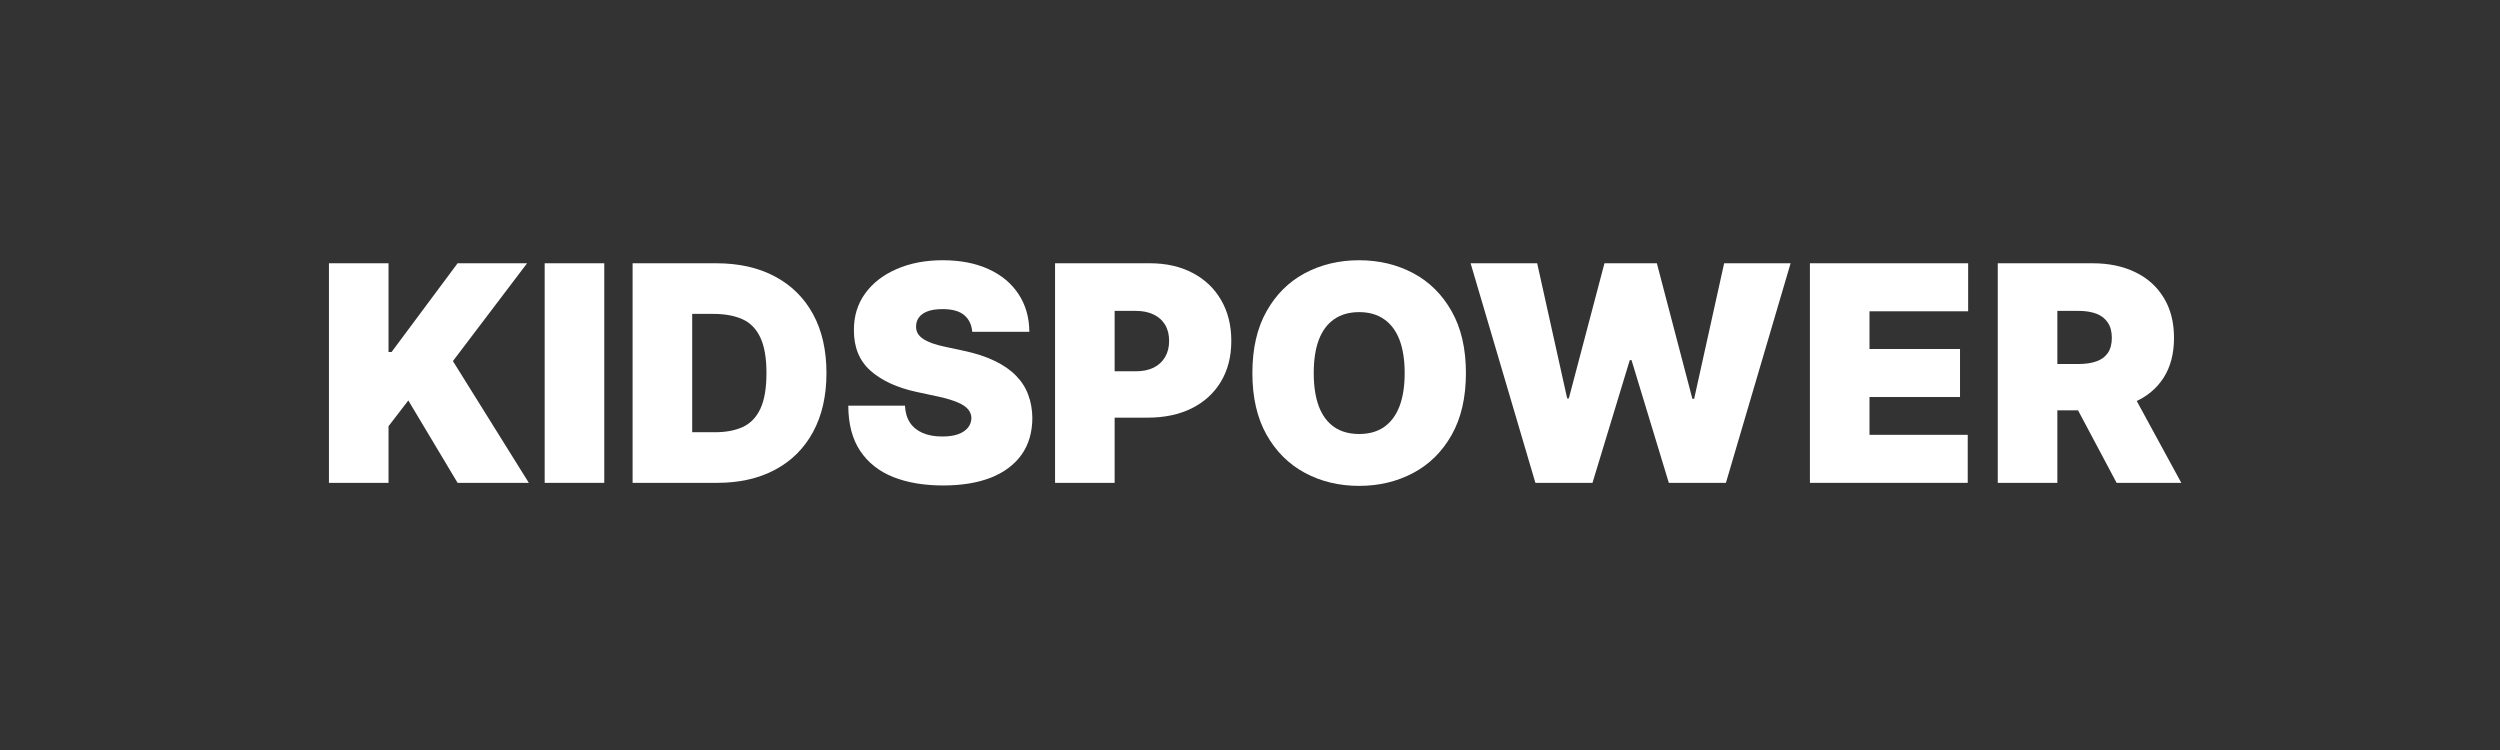 <?xml version="1.0" encoding="UTF-8"?>
<svg xmlns="http://www.w3.org/2000/svg" xmlns:xlink="http://www.w3.org/1999/xlink" width="500" zoomAndPan="magnify" viewBox="0 0 375 112.5" height="150" preserveAspectRatio="xMidYMid meet" version="1.2">
  <rect x="0" y="0" width="375" height="112.5" fill="#333333" stroke="none"/>
  <defs></defs>
  <g id="3c2324c06d">
    <g style="fill:#ffffff;fill-opacity:1;">
      <g transform="translate(47.217, 72.428)">
        <path style="stroke:none" d="M 2.125 0 L 2.125 -32.938 L 11.062 -32.938 L 11.062 -19.625 L 11.516 -19.625 L 21.422 -32.938 L 31.844 -32.938 L 20.719 -18.266 L 32.109 0 L 21.422 0 L 14.031 -12.359 L 11.062 -8.5 L 11.062 0 Z M 2.125 0 "></path>
      </g>
    </g>
    <g style="fill:#ffffff;fill-opacity:1;">
      <g transform="translate(79.577, 72.428)">
        <path style="stroke:none" d="M 11.062 -32.938 L 11.062 0 L 2.125 0 L 2.125 -32.938 Z M 11.062 -32.938 "></path>
      </g>
    </g>
    <g style="fill:#ffffff;fill-opacity:1;">
      <g transform="translate(92.766, 72.428)">
        <path style="stroke:none" d="M 14.797 0 L 2.125 0 L 2.125 -32.938 L 14.672 -32.938 C 18.055 -32.938 20.984 -32.281 23.453 -30.969 C 25.93 -29.656 27.844 -27.77 29.188 -25.312 C 30.531 -22.852 31.203 -19.906 31.203 -16.469 C 31.203 -13.039 30.531 -10.094 29.188 -7.625 C 27.852 -5.164 25.957 -3.281 23.5 -1.969 C 21.039 -0.656 18.141 0 14.797 0 Z M 11.062 -7.594 L 14.484 -7.594 C 16.109 -7.594 17.492 -7.852 18.641 -8.375 C 19.797 -8.906 20.676 -9.812 21.281 -11.094 C 21.895 -12.383 22.203 -14.176 22.203 -16.469 C 22.203 -18.758 21.891 -20.551 21.266 -21.844 C 20.648 -23.133 19.75 -24.039 18.562 -24.562 C 17.383 -25.082 15.938 -25.344 14.219 -25.344 L 11.062 -25.344 Z M 11.062 -7.594 "></path>
      </g>
    </g>
    <g style="fill:#ffffff;fill-opacity:1;">
      <g transform="translate(125.962, 72.428)">
        <path style="stroke:none" d="M 19.875 -22.656 C 19.789 -23.719 19.391 -24.551 18.672 -25.156 C 17.961 -25.758 16.883 -26.062 15.438 -26.062 C 14.52 -26.062 13.77 -25.953 13.188 -25.734 C 12.602 -25.516 12.172 -25.211 11.891 -24.828 C 11.609 -24.453 11.461 -24.023 11.453 -23.547 C 11.43 -23.148 11.504 -22.789 11.672 -22.469 C 11.836 -22.156 12.102 -21.875 12.469 -21.625 C 12.832 -21.375 13.297 -21.145 13.859 -20.938 C 14.43 -20.738 15.109 -20.555 15.891 -20.391 L 18.594 -19.812 C 20.414 -19.426 21.973 -18.914 23.266 -18.281 C 24.566 -17.656 25.629 -16.914 26.453 -16.062 C 27.285 -15.207 27.895 -14.25 28.281 -13.188 C 28.676 -12.125 28.879 -10.969 28.891 -9.719 C 28.879 -7.551 28.336 -5.719 27.266 -4.219 C 26.191 -2.719 24.66 -1.57 22.672 -0.781 C 20.68 0 18.289 0.391 15.5 0.391 C 12.645 0.391 10.148 -0.031 8.016 -0.875 C 5.891 -1.727 4.238 -3.035 3.062 -4.797 C 1.883 -6.566 1.289 -8.828 1.281 -11.578 L 9.781 -11.578 C 9.832 -10.566 10.082 -9.719 10.531 -9.031 C 10.988 -8.352 11.625 -7.836 12.438 -7.484 C 13.258 -7.129 14.238 -6.953 15.375 -6.953 C 16.332 -6.953 17.129 -7.066 17.766 -7.297 C 18.41 -7.535 18.898 -7.863 19.234 -8.281 C 19.566 -8.695 19.738 -9.176 19.75 -9.719 C 19.738 -10.219 19.57 -10.656 19.25 -11.031 C 18.938 -11.414 18.422 -11.758 17.703 -12.062 C 16.984 -12.375 16.016 -12.664 14.797 -12.938 L 11.516 -13.641 C 8.598 -14.273 6.301 -15.332 4.625 -16.812 C 2.945 -18.301 2.113 -20.332 2.125 -22.906 C 2.113 -25 2.672 -26.828 3.797 -28.391 C 4.93 -29.961 6.504 -31.188 8.516 -32.062 C 10.523 -32.945 12.832 -33.391 15.438 -33.391 C 18.102 -33.391 20.406 -32.941 22.344 -32.047 C 24.281 -31.16 25.773 -29.91 26.828 -28.297 C 27.891 -26.68 28.426 -24.801 28.438 -22.656 Z M 19.875 -22.656 "></path>
      </g>
    </g>
    <g style="fill:#ffffff;fill-opacity:1;">
      <g transform="translate(156.134, 72.428)">
        <path style="stroke:none" d="M 2.125 0 L 2.125 -32.938 L 16.344 -32.938 C 18.789 -32.938 20.93 -32.453 22.766 -31.484 C 24.598 -30.523 26.02 -29.172 27.031 -27.422 C 28.051 -25.672 28.562 -23.629 28.562 -21.297 C 28.562 -18.941 28.039 -16.898 27 -15.172 C 25.957 -13.441 24.492 -12.109 22.609 -11.172 C 20.723 -10.242 18.523 -9.781 16.016 -9.781 L 7.531 -9.781 L 7.531 -16.734 L 14.219 -16.734 C 15.27 -16.734 16.164 -16.914 16.906 -17.281 C 17.656 -17.656 18.227 -18.18 18.625 -18.859 C 19.031 -19.547 19.234 -20.359 19.234 -21.297 C 19.234 -22.242 19.031 -23.051 18.625 -23.719 C 18.227 -24.383 17.656 -24.895 16.906 -25.25 C 16.164 -25.613 15.27 -25.797 14.219 -25.797 L 11.062 -25.797 L 11.062 0 Z M 2.125 0 "></path>
      </g>
    </g>
    <g style="fill:#ffffff;fill-opacity:1;">
      <g transform="translate(185.857, 72.428)">
        <path style="stroke:none" d="M 34.031 -16.469 C 34.031 -12.801 33.316 -9.707 31.891 -7.188 C 30.473 -4.676 28.551 -2.773 26.125 -1.484 C 23.695 -0.191 20.992 0.453 18.016 0.453 C 15.016 0.453 12.301 -0.195 9.875 -1.5 C 7.457 -2.801 5.539 -4.707 4.125 -7.219 C 2.707 -9.738 2 -12.82 2 -16.469 C 2 -20.133 2.707 -23.223 4.125 -25.734 C 5.539 -28.254 7.457 -30.16 9.875 -31.453 C 12.301 -32.742 15.016 -33.391 18.016 -33.391 C 20.992 -33.391 23.695 -32.742 26.125 -31.453 C 28.551 -30.16 30.473 -28.254 31.891 -25.734 C 33.316 -23.223 34.031 -20.133 34.031 -16.469 Z M 24.844 -16.469 C 24.844 -18.445 24.582 -20.113 24.062 -21.469 C 23.539 -22.82 22.77 -23.848 21.75 -24.547 C 20.738 -25.254 19.492 -25.609 18.016 -25.609 C 16.535 -25.609 15.285 -25.254 14.266 -24.547 C 13.254 -23.848 12.488 -22.82 11.969 -21.469 C 11.457 -20.113 11.203 -18.445 11.203 -16.469 C 11.203 -14.5 11.457 -12.832 11.969 -11.469 C 12.488 -10.113 13.254 -9.082 14.266 -8.375 C 15.285 -7.676 16.535 -7.328 18.016 -7.328 C 19.492 -7.328 20.738 -7.676 21.75 -8.375 C 22.77 -9.082 23.539 -10.113 24.062 -11.469 C 24.582 -12.832 24.844 -14.5 24.844 -16.469 Z M 24.844 -16.469 "></path>
      </g>
    </g>
    <g style="fill:#ffffff;fill-opacity:1;">
      <g transform="translate(219.825, 72.428)">
        <path style="stroke:none" d="M 10.484 0 L 0.766 -32.938 L 10.75 -32.938 L 15.25 -12.672 L 15.5 -12.672 L 20.844 -32.938 L 28.703 -32.938 L 34.031 -12.609 L 34.297 -12.609 L 38.797 -32.938 L 48.766 -32.938 L 39.062 0 L 30.5 0 L 24.906 -18.406 L 24.641 -18.406 L 19.047 0 Z M 10.484 0 "></path>
      </g>
    </g>
    <g style="fill:#ffffff;fill-opacity:1;">
      <g transform="translate(269.362, 72.428)">
        <path style="stroke:none" d="M 2.125 0 L 2.125 -32.938 L 25.859 -32.938 L 25.859 -25.734 L 11.062 -25.734 L 11.062 -20.078 L 24.641 -20.078 L 24.641 -12.875 L 11.062 -12.875 L 11.062 -7.203 L 25.797 -7.203 L 25.797 0 Z M 2.125 0 "></path>
      </g>
    </g>
    <g style="fill:#ffffff;fill-opacity:1;">
      <g transform="translate(297.54, 72.428)">
        <path style="stroke:none" d="M 2.125 0 L 2.125 -32.938 L 16.344 -32.938 C 18.789 -32.938 20.93 -32.488 22.766 -31.594 C 24.598 -30.707 26.02 -29.426 27.031 -27.75 C 28.051 -26.082 28.562 -24.082 28.562 -21.75 C 28.562 -19.383 28.039 -17.391 27 -15.766 C 25.957 -14.148 24.492 -12.93 22.609 -12.109 C 20.723 -11.285 18.523 -10.875 16.016 -10.875 L 7.531 -10.875 L 7.531 -17.828 L 14.219 -17.828 C 15.27 -17.828 16.164 -17.957 16.906 -18.219 C 17.656 -18.477 18.227 -18.895 18.625 -19.469 C 19.031 -20.051 19.234 -20.812 19.234 -21.75 C 19.234 -22.688 19.031 -23.453 18.625 -24.047 C 18.227 -24.648 17.656 -25.094 16.906 -25.375 C 16.164 -25.656 15.27 -25.797 14.219 -25.797 L 11.062 -25.797 L 11.062 0 Z M 21.422 -15.125 L 29.656 0 L 19.953 0 L 11.906 -15.125 Z M 21.422 -15.125 "></path>
      </g>
    </g>
  </g>
</svg>
